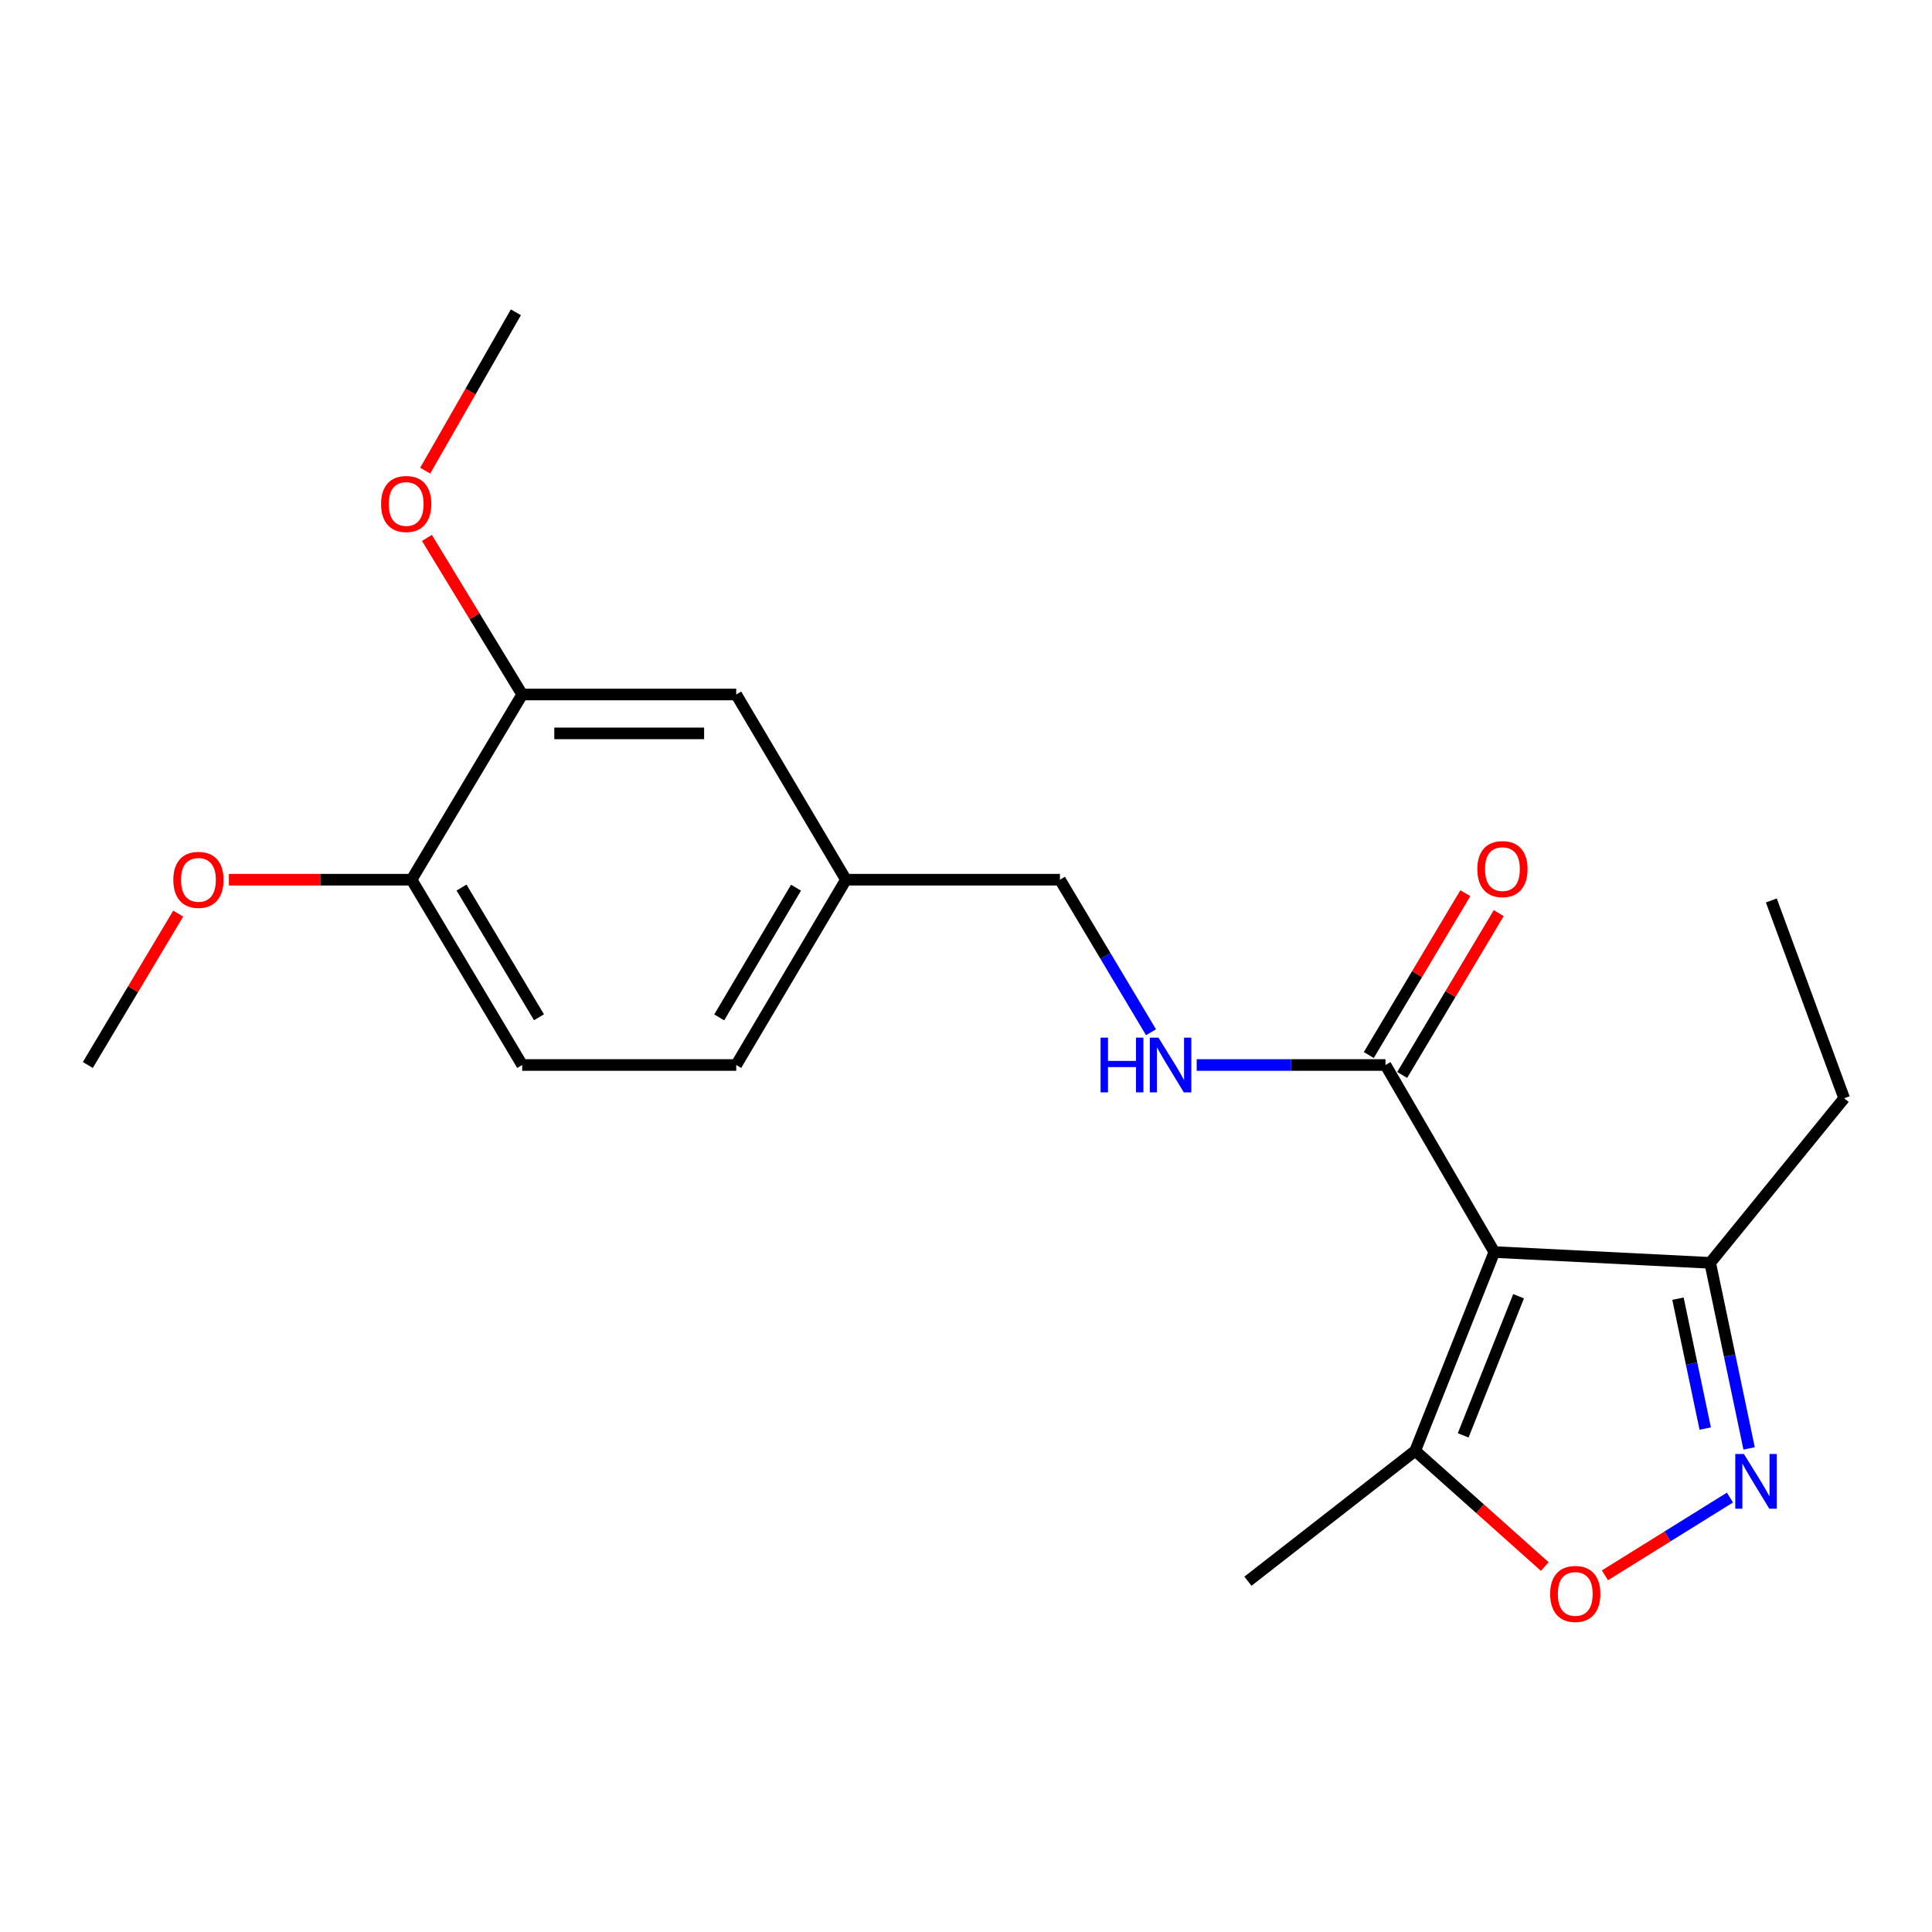 <?xml version='1.0' encoding='iso-8859-1'?>
<svg version='1.1' baseProfile='full'
              xmlns='http://www.w3.org/2000/svg'
                      xmlns:rdkit='http://www.rdkit.org/xml'
                      xmlns:xlink='http://www.w3.org/1999/xlink'
                  xml:space='preserve'
width='1000px' height='1000px' viewBox='0 0 1000 1000'>
<!-- END OF HEADER -->
<rect style='opacity:1.0;fill:#FFFFFF;stroke:none' width='1000' height='1000' x='0' y='0'> </rect>
<path class='bond-1' d='M 773.456,648.06 L 717.126,551.243' style='fill:none;fill-rule:evenodd;stroke:#000000;stroke-width:6px;stroke-linecap:butt;stroke-linejoin:miter;stroke-opacity:1' />
<path class='bond-3' d='M 773.456,648.06 L 732.5,750.937' style='fill:none;fill-rule:evenodd;stroke:#000000;stroke-width:6px;stroke-linecap:butt;stroke-linejoin:miter;stroke-opacity:1' />
<path class='bond-3' d='M 786.012,670.935 L 757.342,742.95' style='fill:none;fill-rule:evenodd;stroke:#000000;stroke-width:6px;stroke-linecap:butt;stroke-linejoin:miter;stroke-opacity:1' />
<path class='bond-4' d='M 773.456,648.06 L 885.189,653.65' style='fill:none;fill-rule:evenodd;stroke:#000000;stroke-width:6px;stroke-linecap:butt;stroke-linejoin:miter;stroke-opacity:1' />
<path class='bond-0' d='M 905.339,749.698 L 895.264,701.674' style='fill:none;fill-rule:evenodd;stroke:#0000FF;stroke-width:6px;stroke-linecap:butt;stroke-linejoin:miter;stroke-opacity:1' />
<path class='bond-0' d='M 895.264,701.674 L 885.189,653.65' style='fill:none;fill-rule:evenodd;stroke:#000000;stroke-width:6px;stroke-linecap:butt;stroke-linejoin:miter;stroke-opacity:1' />
<path class='bond-0' d='M 882.619,739.423 L 875.567,705.806' style='fill:none;fill-rule:evenodd;stroke:#0000FF;stroke-width:6px;stroke-linecap:butt;stroke-linejoin:miter;stroke-opacity:1' />
<path class='bond-0' d='M 875.567,705.806 L 868.514,672.19' style='fill:none;fill-rule:evenodd;stroke:#000000;stroke-width:6px;stroke-linecap:butt;stroke-linejoin:miter;stroke-opacity:1' />
<path class='bond-21' d='M 895.421,775.139 L 863.065,795.261' style='fill:none;fill-rule:evenodd;stroke:#0000FF;stroke-width:6px;stroke-linecap:butt;stroke-linejoin:miter;stroke-opacity:1' />
<path class='bond-21' d='M 863.065,795.261 L 830.709,815.383' style='fill:none;fill-rule:evenodd;stroke:#FF0000;stroke-width:6px;stroke-linecap:butt;stroke-linejoin:miter;stroke-opacity:1' />
<path class='bond-5' d='M 717.126,551.243 L 668.266,551.243' style='fill:none;fill-rule:evenodd;stroke:#000000;stroke-width:6px;stroke-linecap:butt;stroke-linejoin:miter;stroke-opacity:1' />
<path class='bond-5' d='M 668.266,551.243 L 619.406,551.243' style='fill:none;fill-rule:evenodd;stroke:#0000FF;stroke-width:6px;stroke-linecap:butt;stroke-linejoin:miter;stroke-opacity:1' />
<path class='bond-8' d='M 725.768,556.398 L 750.752,514.515' style='fill:none;fill-rule:evenodd;stroke:#000000;stroke-width:6px;stroke-linecap:butt;stroke-linejoin:miter;stroke-opacity:1' />
<path class='bond-8' d='M 750.752,514.515 L 775.736,472.632' style='fill:none;fill-rule:evenodd;stroke:#FF0000;stroke-width:6px;stroke-linecap:butt;stroke-linejoin:miter;stroke-opacity:1' />
<path class='bond-8' d='M 708.484,546.087 L 733.468,504.205' style='fill:none;fill-rule:evenodd;stroke:#000000;stroke-width:6px;stroke-linecap:butt;stroke-linejoin:miter;stroke-opacity:1' />
<path class='bond-8' d='M 733.468,504.205 L 758.451,462.322' style='fill:none;fill-rule:evenodd;stroke:#FF0000;stroke-width:6px;stroke-linecap:butt;stroke-linejoin:miter;stroke-opacity:1' />
<path class='bond-2' d='M 799.575,810.843 L 766.037,780.89' style='fill:none;fill-rule:evenodd;stroke:#FF0000;stroke-width:6px;stroke-linecap:butt;stroke-linejoin:miter;stroke-opacity:1' />
<path class='bond-2' d='M 766.037,780.89 L 732.5,750.937' style='fill:none;fill-rule:evenodd;stroke:#000000;stroke-width:6px;stroke-linecap:butt;stroke-linejoin:miter;stroke-opacity:1' />
<path class='bond-16' d='M 732.5,750.937 L 645.925,818.437' style='fill:none;fill-rule:evenodd;stroke:#000000;stroke-width:6px;stroke-linecap:butt;stroke-linejoin:miter;stroke-opacity:1' />
<path class='bond-17' d='M 885.189,653.65 L 954.545,568.461' style='fill:none;fill-rule:evenodd;stroke:#000000;stroke-width:6px;stroke-linecap:butt;stroke-linejoin:miter;stroke-opacity:1' />
<path class='bond-12' d='M 595.765,534.29 L 572.196,494.811' style='fill:none;fill-rule:evenodd;stroke:#0000FF;stroke-width:6px;stroke-linecap:butt;stroke-linejoin:miter;stroke-opacity:1' />
<path class='bond-12' d='M 572.196,494.811 L 548.627,455.331' style='fill:none;fill-rule:evenodd;stroke:#000000;stroke-width:6px;stroke-linecap:butt;stroke-linejoin:miter;stroke-opacity:1' />
<path class='bond-6' d='M 270.284,359.475 L 381.067,359.475' style='fill:none;fill-rule:evenodd;stroke:#000000;stroke-width:6px;stroke-linecap:butt;stroke-linejoin:miter;stroke-opacity:1' />
<path class='bond-6' d='M 286.902,379.601 L 364.449,379.601' style='fill:none;fill-rule:evenodd;stroke:#000000;stroke-width:6px;stroke-linecap:butt;stroke-linejoin:miter;stroke-opacity:1' />
<path class='bond-14' d='M 270.284,359.475 L 245.631,318.952' style='fill:none;fill-rule:evenodd;stroke:#000000;stroke-width:6px;stroke-linecap:butt;stroke-linejoin:miter;stroke-opacity:1' />
<path class='bond-14' d='M 245.631,318.952 L 220.978,278.428' style='fill:none;fill-rule:evenodd;stroke:#FF0000;stroke-width:6px;stroke-linecap:butt;stroke-linejoin:miter;stroke-opacity:1' />
<path class='bond-22' d='M 270.284,359.475 L 213.026,455.331' style='fill:none;fill-rule:evenodd;stroke:#000000;stroke-width:6px;stroke-linecap:butt;stroke-linejoin:miter;stroke-opacity:1' />
<path class='bond-7' d='M 213.026,455.331 L 270.284,551.243' style='fill:none;fill-rule:evenodd;stroke:#000000;stroke-width:6px;stroke-linecap:butt;stroke-linejoin:miter;stroke-opacity:1' />
<path class='bond-7' d='M 238.895,459.401 L 278.976,526.539' style='fill:none;fill-rule:evenodd;stroke:#000000;stroke-width:6px;stroke-linecap:butt;stroke-linejoin:miter;stroke-opacity:1' />
<path class='bond-15' d='M 213.026,455.331 L 165.748,455.331' style='fill:none;fill-rule:evenodd;stroke:#000000;stroke-width:6px;stroke-linecap:butt;stroke-linejoin:miter;stroke-opacity:1' />
<path class='bond-15' d='M 165.748,455.331 L 118.471,455.331' style='fill:none;fill-rule:evenodd;stroke:#FF0000;stroke-width:6px;stroke-linecap:butt;stroke-linejoin:miter;stroke-opacity:1' />
<path class='bond-9' d='M 381.067,359.475 L 437.855,455.331' style='fill:none;fill-rule:evenodd;stroke:#000000;stroke-width:6px;stroke-linecap:butt;stroke-linejoin:miter;stroke-opacity:1' />
<path class='bond-10' d='M 270.284,551.243 L 381.067,551.243' style='fill:none;fill-rule:evenodd;stroke:#000000;stroke-width:6px;stroke-linecap:butt;stroke-linejoin:miter;stroke-opacity:1' />
<path class='bond-11' d='M 437.855,455.331 L 548.627,455.331' style='fill:none;fill-rule:evenodd;stroke:#000000;stroke-width:6px;stroke-linecap:butt;stroke-linejoin:miter;stroke-opacity:1' />
<path class='bond-13' d='M 437.855,455.331 L 381.067,551.243' style='fill:none;fill-rule:evenodd;stroke:#000000;stroke-width:6px;stroke-linecap:butt;stroke-linejoin:miter;stroke-opacity:1' />
<path class='bond-13' d='M 412.019,459.464 L 372.267,526.602' style='fill:none;fill-rule:evenodd;stroke:#000000;stroke-width:6px;stroke-linecap:butt;stroke-linejoin:miter;stroke-opacity:1' />
<path class='bond-18' d='M 220.079,243.604 L 243.549,202.626' style='fill:none;fill-rule:evenodd;stroke:#FF0000;stroke-width:6px;stroke-linecap:butt;stroke-linejoin:miter;stroke-opacity:1' />
<path class='bond-18' d='M 243.549,202.626 L 267.019,161.648' style='fill:none;fill-rule:evenodd;stroke:#000000;stroke-width:6px;stroke-linecap:butt;stroke-linejoin:miter;stroke-opacity:1' />
<path class='bond-19' d='M 92.234,472.884 L 68.844,512.063' style='fill:none;fill-rule:evenodd;stroke:#FF0000;stroke-width:6px;stroke-linecap:butt;stroke-linejoin:miter;stroke-opacity:1' />
<path class='bond-19' d='M 68.844,512.063 L 45.455,551.243' style='fill:none;fill-rule:evenodd;stroke:#000000;stroke-width:6px;stroke-linecap:butt;stroke-linejoin:miter;stroke-opacity:1' />
<path class='bond-20' d='M 954.545,568.461 L 916.843,466.065' style='fill:none;fill-rule:evenodd;stroke:#000000;stroke-width:6px;stroke-linecap:butt;stroke-linejoin:miter;stroke-opacity:1' />
<path  class='atom-1' d='M 902.655 752.587
L 911.935 767.587
Q 912.855 769.067, 914.335 771.747
Q 915.815 774.427, 915.895 774.587
L 915.895 752.587
L 919.655 752.587
L 919.655 780.907
L 915.775 780.907
L 905.815 764.507
Q 904.655 762.587, 903.415 760.387
Q 902.215 758.187, 901.855 757.507
L 901.855 780.907
L 898.175 780.907
L 898.175 752.587
L 902.655 752.587
' fill='#0000FF'/>
<path  class='atom-3' d='M 802.352 825.014
Q 802.352 818.214, 805.712 814.414
Q 809.072 810.614, 815.352 810.614
Q 821.632 810.614, 824.992 814.414
Q 828.352 818.214, 828.352 825.014
Q 828.352 831.894, 824.952 835.814
Q 821.552 839.694, 815.352 839.694
Q 809.112 839.694, 805.712 835.814
Q 802.352 831.934, 802.352 825.014
M 815.352 836.494
Q 819.672 836.494, 821.992 833.614
Q 824.352 830.694, 824.352 825.014
Q 824.352 819.454, 821.992 816.654
Q 819.672 813.814, 815.352 813.814
Q 811.032 813.814, 808.672 816.614
Q 806.352 819.414, 806.352 825.014
Q 806.352 830.734, 808.672 833.614
Q 811.032 836.494, 815.352 836.494
' fill='#FF0000'/>
<path  class='atom-6' d='M 569.665 537.083
L 573.505 537.083
L 573.505 549.123
L 587.985 549.123
L 587.985 537.083
L 591.825 537.083
L 591.825 565.403
L 587.985 565.403
L 587.985 552.323
L 573.505 552.323
L 573.505 565.403
L 569.665 565.403
L 569.665 537.083
' fill='#0000FF'/>
<path  class='atom-6' d='M 599.625 537.083
L 608.905 552.083
Q 609.825 553.563, 611.305 556.243
Q 612.785 558.923, 612.865 559.083
L 612.865 537.083
L 616.625 537.083
L 616.625 565.403
L 612.745 565.403
L 602.785 549.003
Q 601.625 547.083, 600.385 544.883
Q 599.185 542.683, 598.825 542.003
L 598.825 565.403
L 595.145 565.403
L 595.145 537.083
L 599.625 537.083
' fill='#0000FF'/>
<path  class='atom-9' d='M 764.66 449.843
Q 764.66 443.043, 768.02 439.243
Q 771.38 435.443, 777.66 435.443
Q 783.94 435.443, 787.3 439.243
Q 790.66 443.043, 790.66 449.843
Q 790.66 456.723, 787.26 460.643
Q 783.86 464.523, 777.66 464.523
Q 771.42 464.523, 768.02 460.643
Q 764.66 456.763, 764.66 449.843
M 777.66 461.323
Q 781.98 461.323, 784.3 458.443
Q 786.66 455.523, 786.66 449.843
Q 786.66 444.283, 784.3 441.483
Q 781.98 438.643, 777.66 438.643
Q 773.34 438.643, 770.98 441.443
Q 768.66 444.243, 768.66 449.843
Q 768.66 455.563, 770.98 458.443
Q 773.34 461.323, 777.66 461.323
' fill='#FF0000'/>
<path  class='atom-15' d='M 197.242 260.86
Q 197.242 254.06, 200.602 250.26
Q 203.962 246.46, 210.242 246.46
Q 216.522 246.46, 219.882 250.26
Q 223.242 254.06, 223.242 260.86
Q 223.242 267.74, 219.842 271.66
Q 216.442 275.54, 210.242 275.54
Q 204.002 275.54, 200.602 271.66
Q 197.242 267.78, 197.242 260.86
M 210.242 272.34
Q 214.562 272.34, 216.882 269.46
Q 219.242 266.54, 219.242 260.86
Q 219.242 255.3, 216.882 252.5
Q 214.562 249.66, 210.242 249.66
Q 205.922 249.66, 203.562 252.46
Q 201.242 255.26, 201.242 260.86
Q 201.242 266.58, 203.562 269.46
Q 205.922 272.34, 210.242 272.34
' fill='#FF0000'/>
<path  class='atom-16' d='M 89.713 455.411
Q 89.713 448.611, 93.073 444.811
Q 96.433 441.011, 102.713 441.011
Q 108.993 441.011, 112.353 444.811
Q 115.713 448.611, 115.713 455.411
Q 115.713 462.291, 112.313 466.211
Q 108.913 470.091, 102.713 470.091
Q 96.473 470.091, 93.073 466.211
Q 89.713 462.331, 89.713 455.411
M 102.713 466.891
Q 107.033 466.891, 109.353 464.011
Q 111.713 461.091, 111.713 455.411
Q 111.713 449.851, 109.353 447.051
Q 107.033 444.211, 102.713 444.211
Q 98.393 444.211, 96.033 447.011
Q 93.713 449.811, 93.713 455.411
Q 93.713 461.131, 96.033 464.011
Q 98.393 466.891, 102.713 466.891
' fill='#FF0000'/>
</svg>
